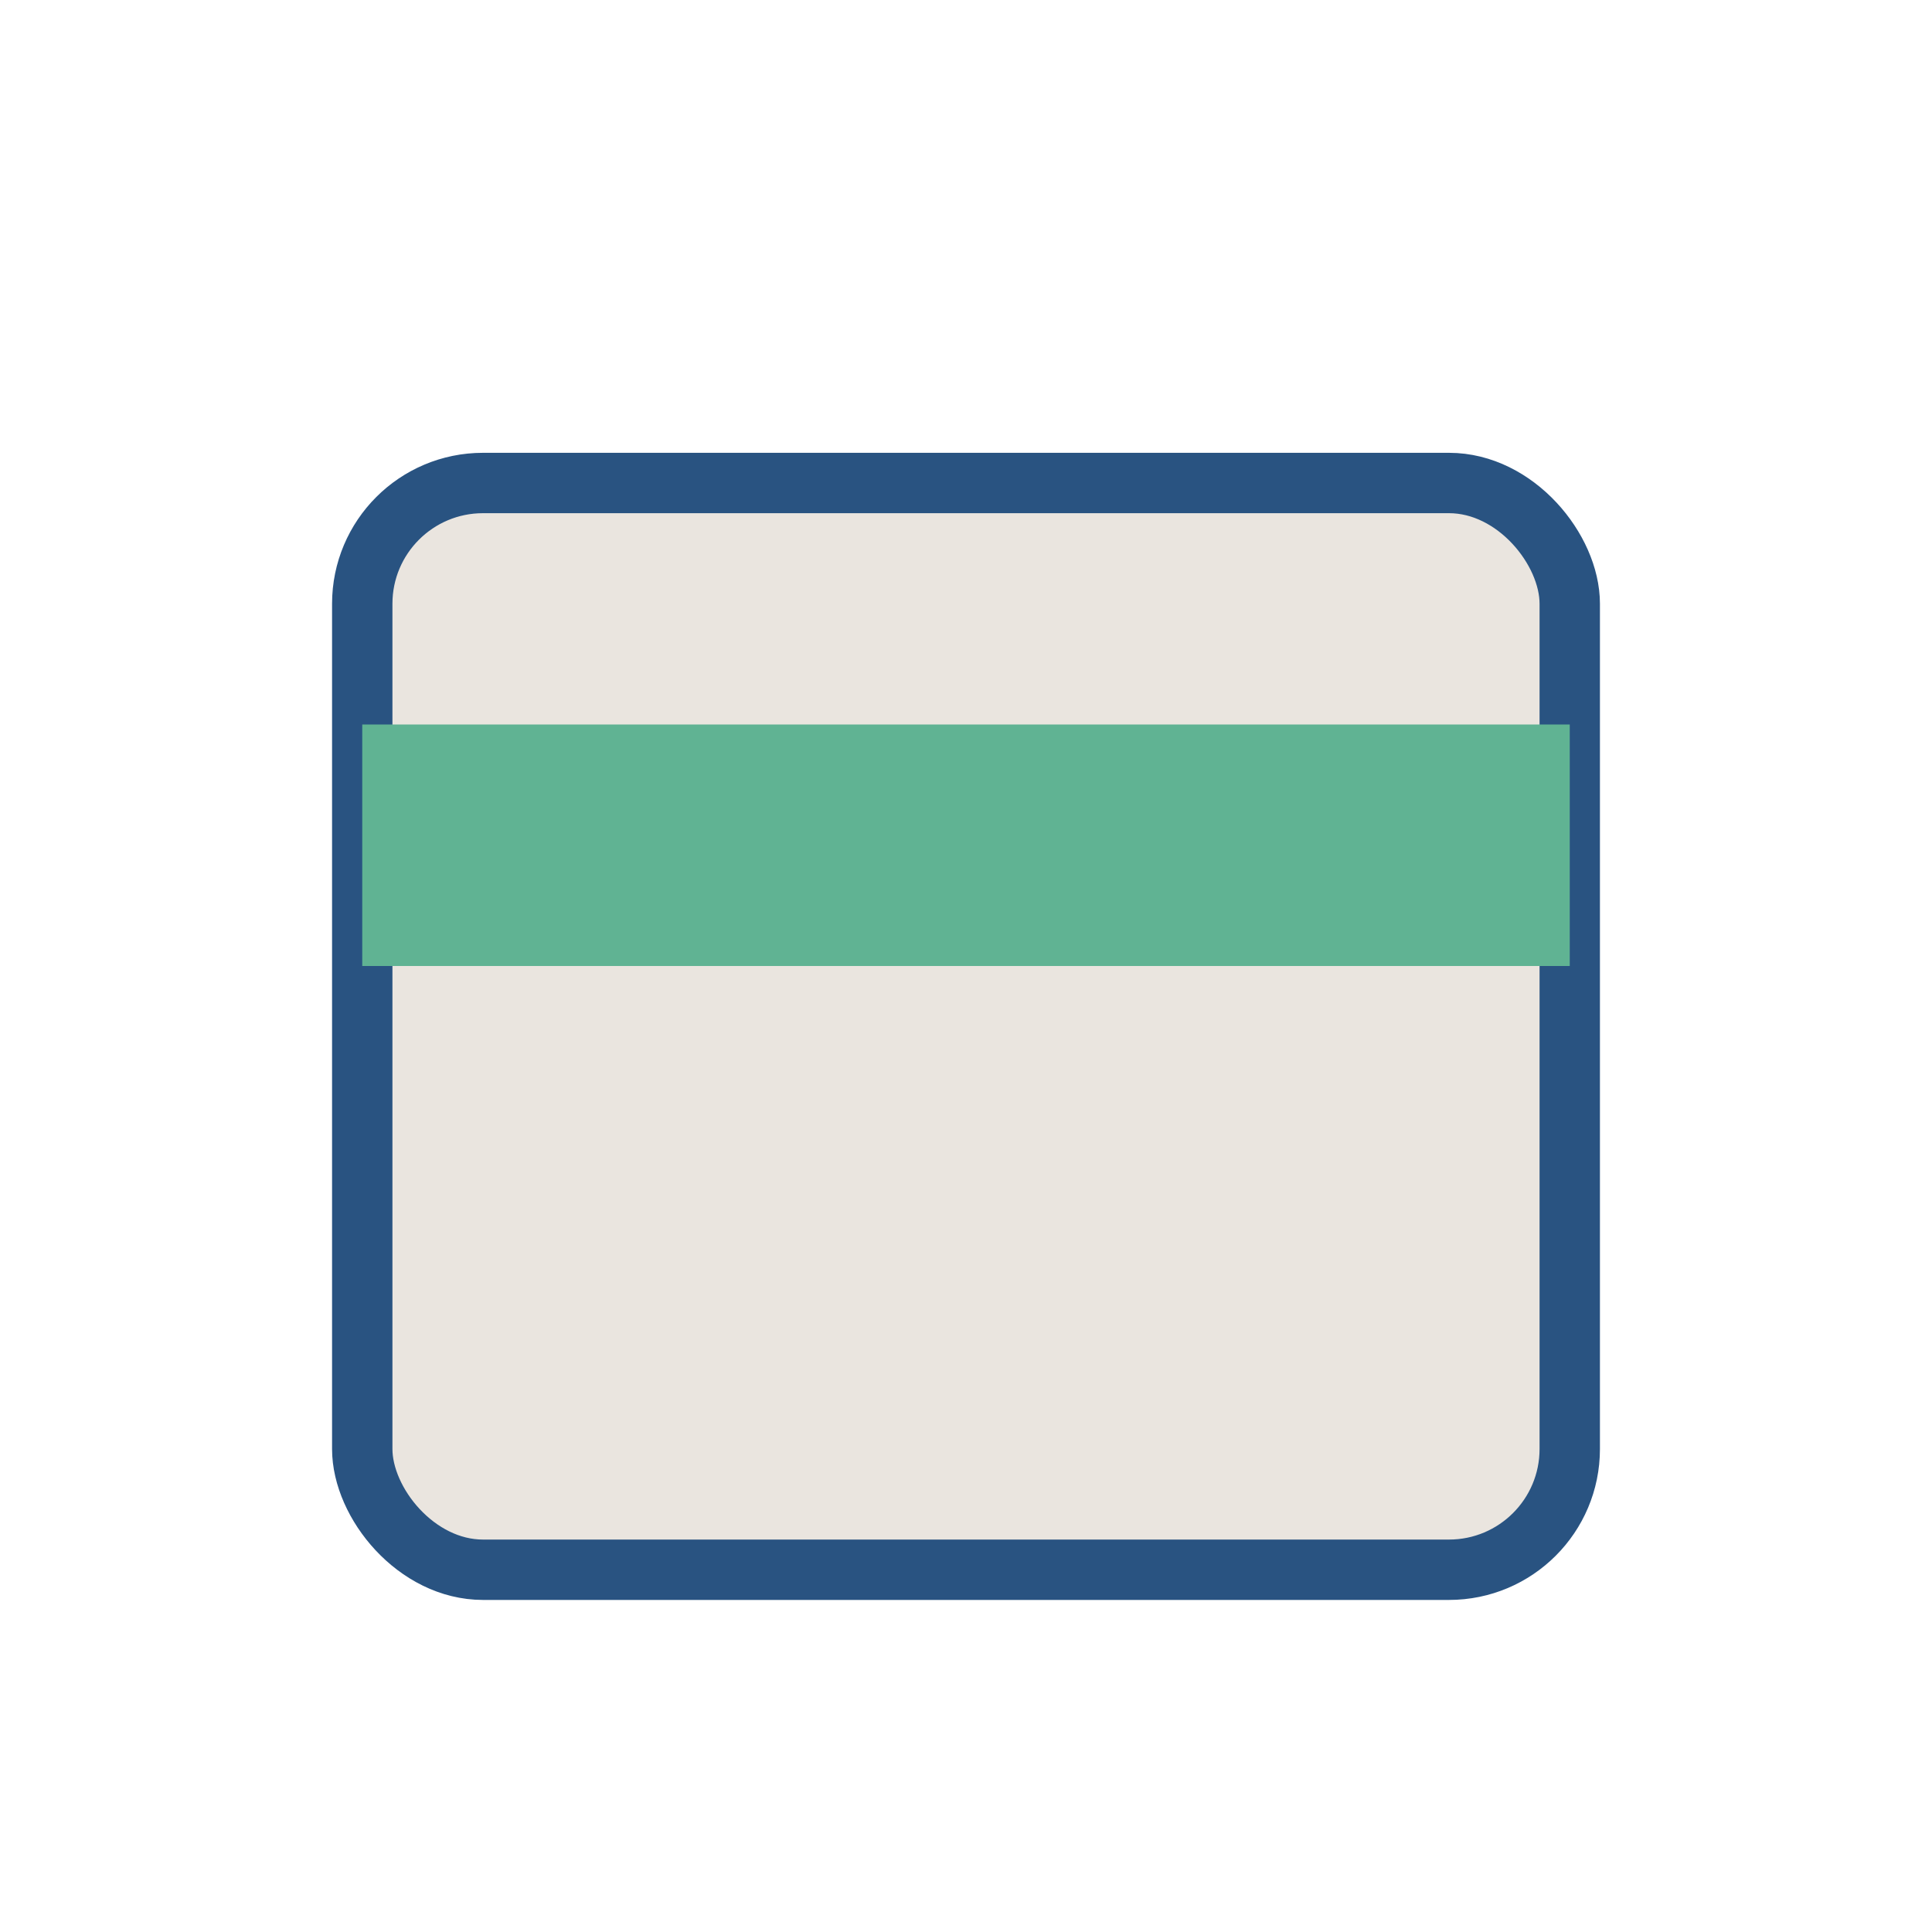 <?xml version="1.0" encoding="UTF-8"?>
<svg xmlns="http://www.w3.org/2000/svg" width="32" height="32" viewBox="0 0 32 32"><rect x="6" y="8" width="20" height="18" rx="2" fill="#EAE5DF" stroke="#295381"/><rect x="6" y="12" width="20" height="4" fill="#60B393"/></svg>
